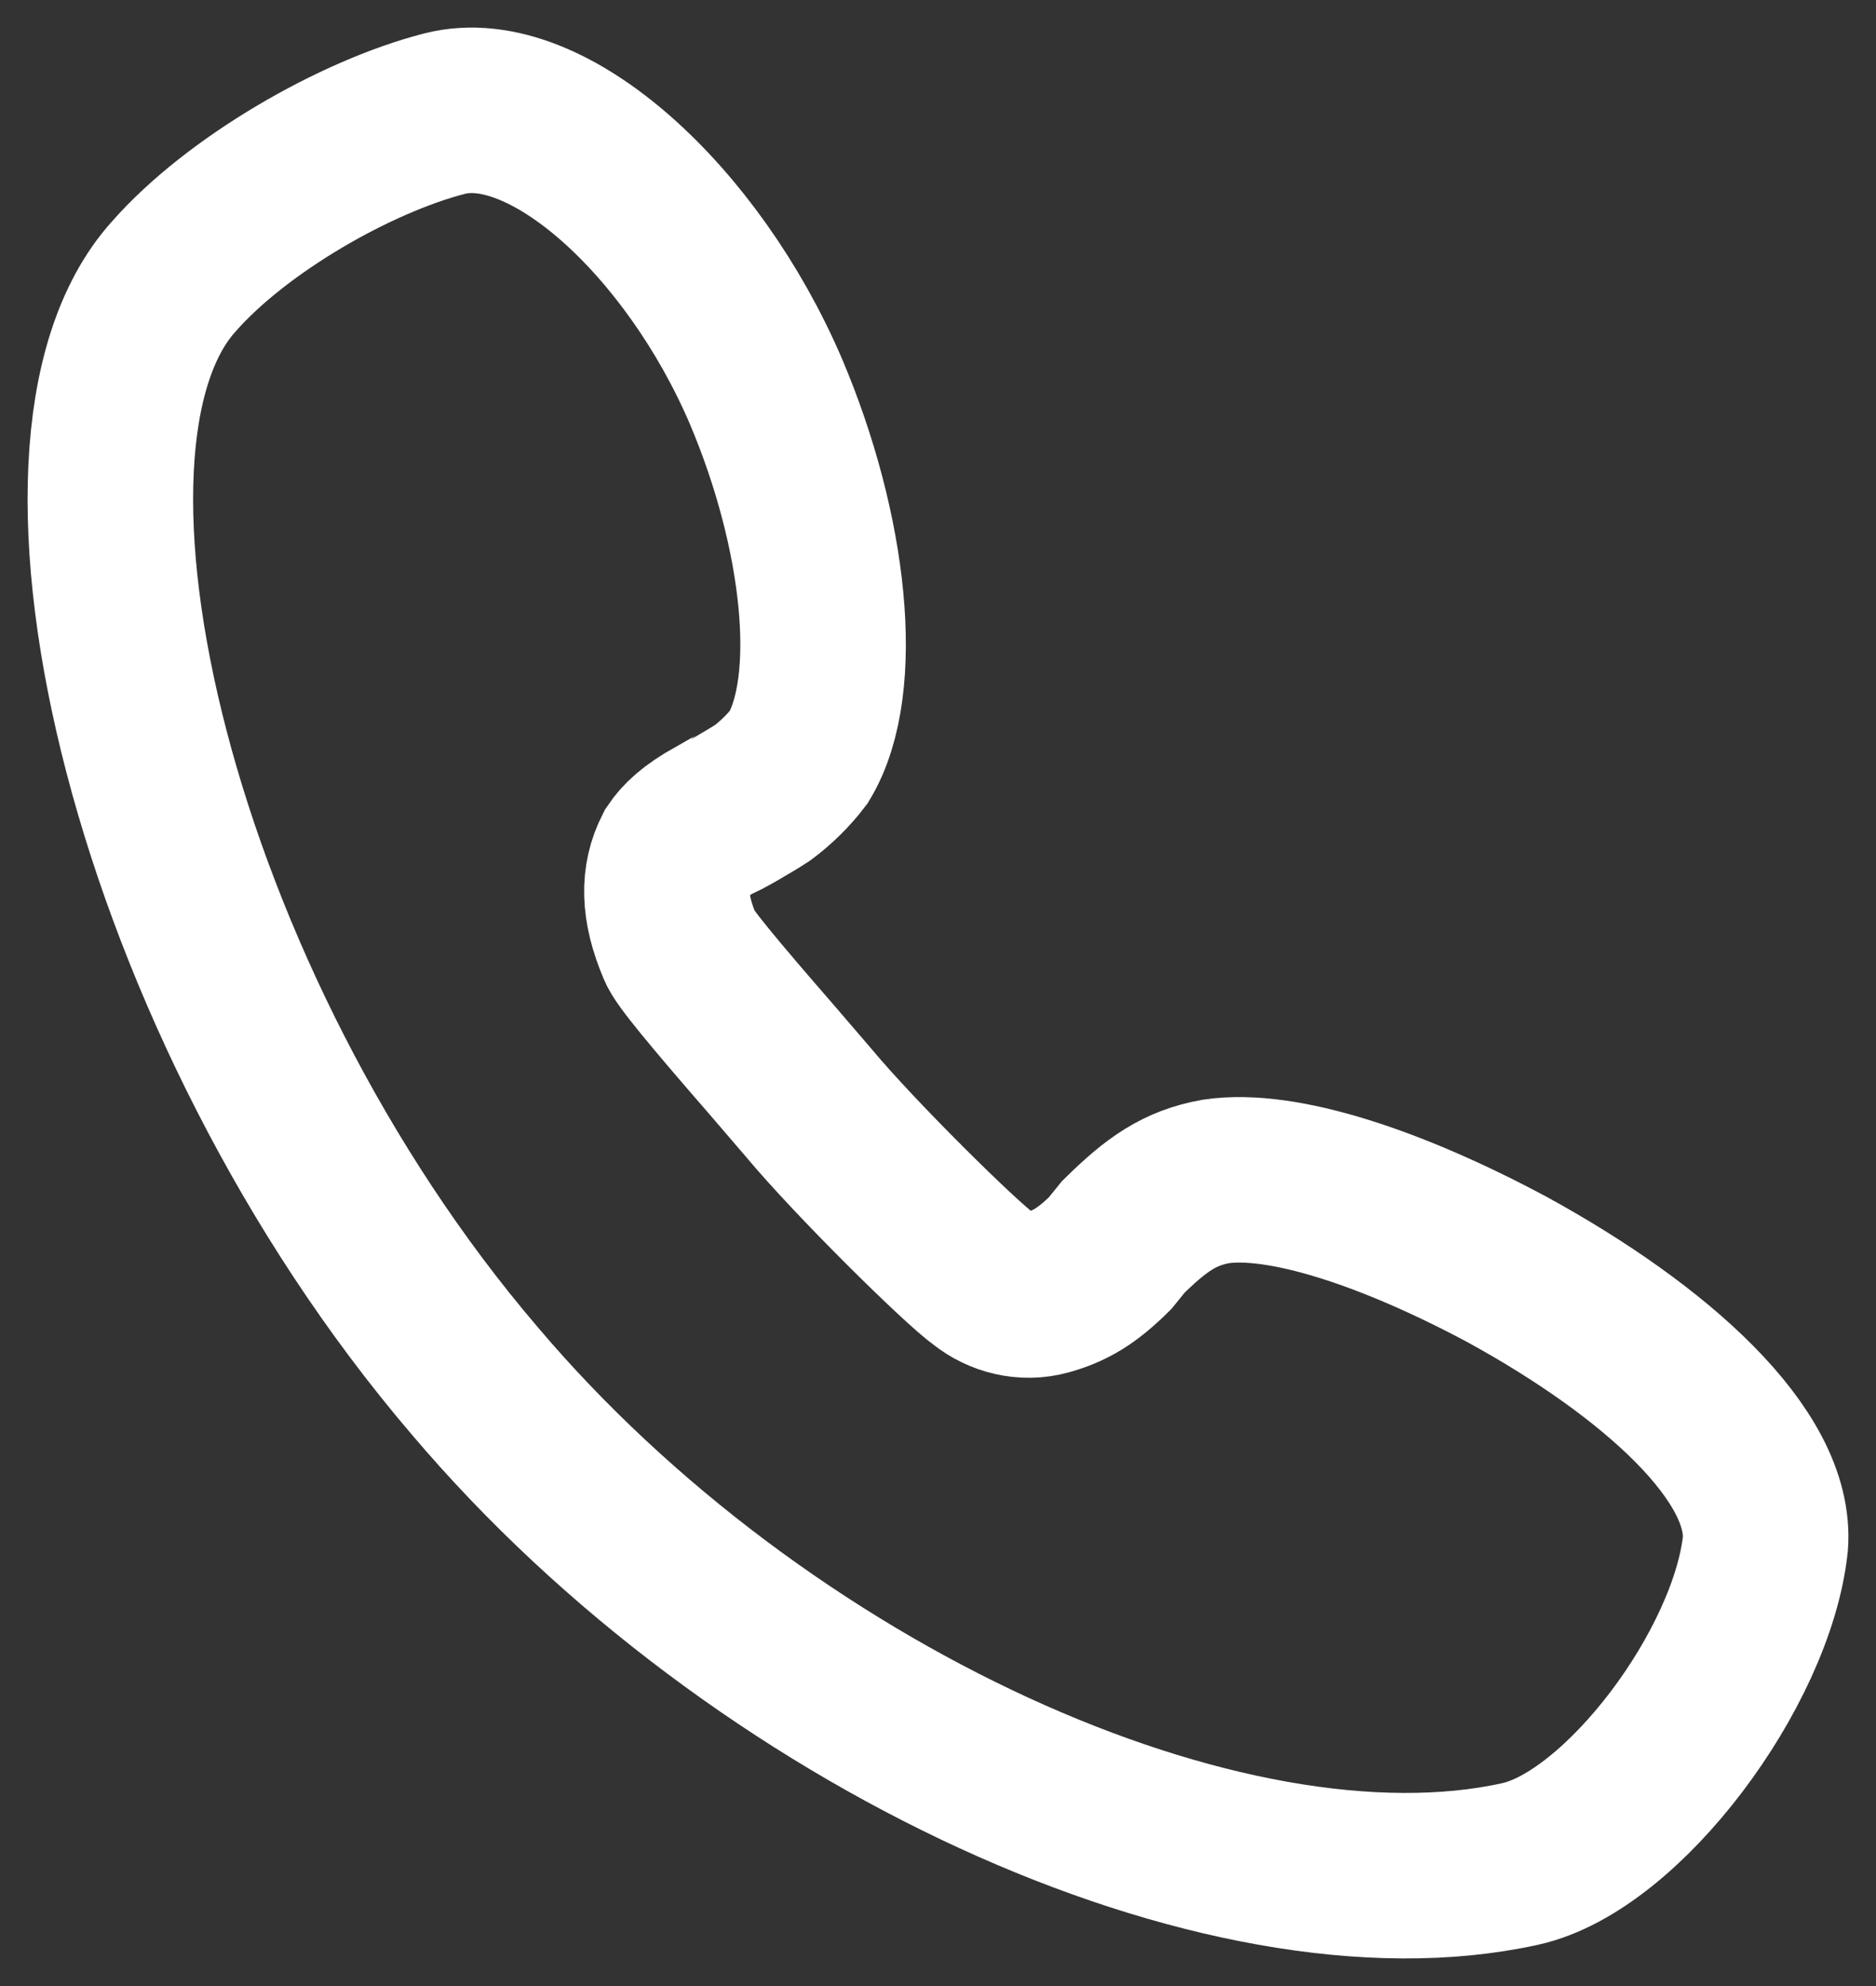 <svg width="34" height="36" viewBox="0 0 34 36" fill="none" xmlns="http://www.w3.org/2000/svg">
<rect x="0" y="0" width="34" height="36" fill="#333333" stroke="none"/>
<path d="M27.316 23.013C30.016 24.493 32.115 26.387 31.995 27.985C31.755 30.235 29.416 33.372 27.556 33.786C22.218 34.97 13.76 31.123 8.601 25.026C2.783 18.219 0.383 8.097 3.143 5.019C4.282 3.717 6.442 2.474 8.061 2.059C9.921 1.586 12.56 4.013 13.88 7.091C14.96 9.636 15.259 12.418 14.48 13.72C14.3 13.957 14.06 14.194 13.82 14.371C13.64 14.49 13.04 14.845 12.98 14.845C12.56 15.082 12.38 15.259 12.26 15.437C12.02 15.91 12.02 16.443 12.32 17.153C12.38 17.331 12.92 17.982 14 19.225L14.66 19.994C15.499 21.001 17.419 22.895 17.839 23.191C18.139 23.428 18.559 23.546 18.979 23.428C19.398 23.309 19.698 23.132 20.118 22.717L20.358 22.421C20.958 21.829 21.378 21.534 22.038 21.415C23.237 21.238 25.217 21.889 27.316 23.013Z" stroke="white" stroke-width="3" stroke-miterlimit="10"/>
</svg>
